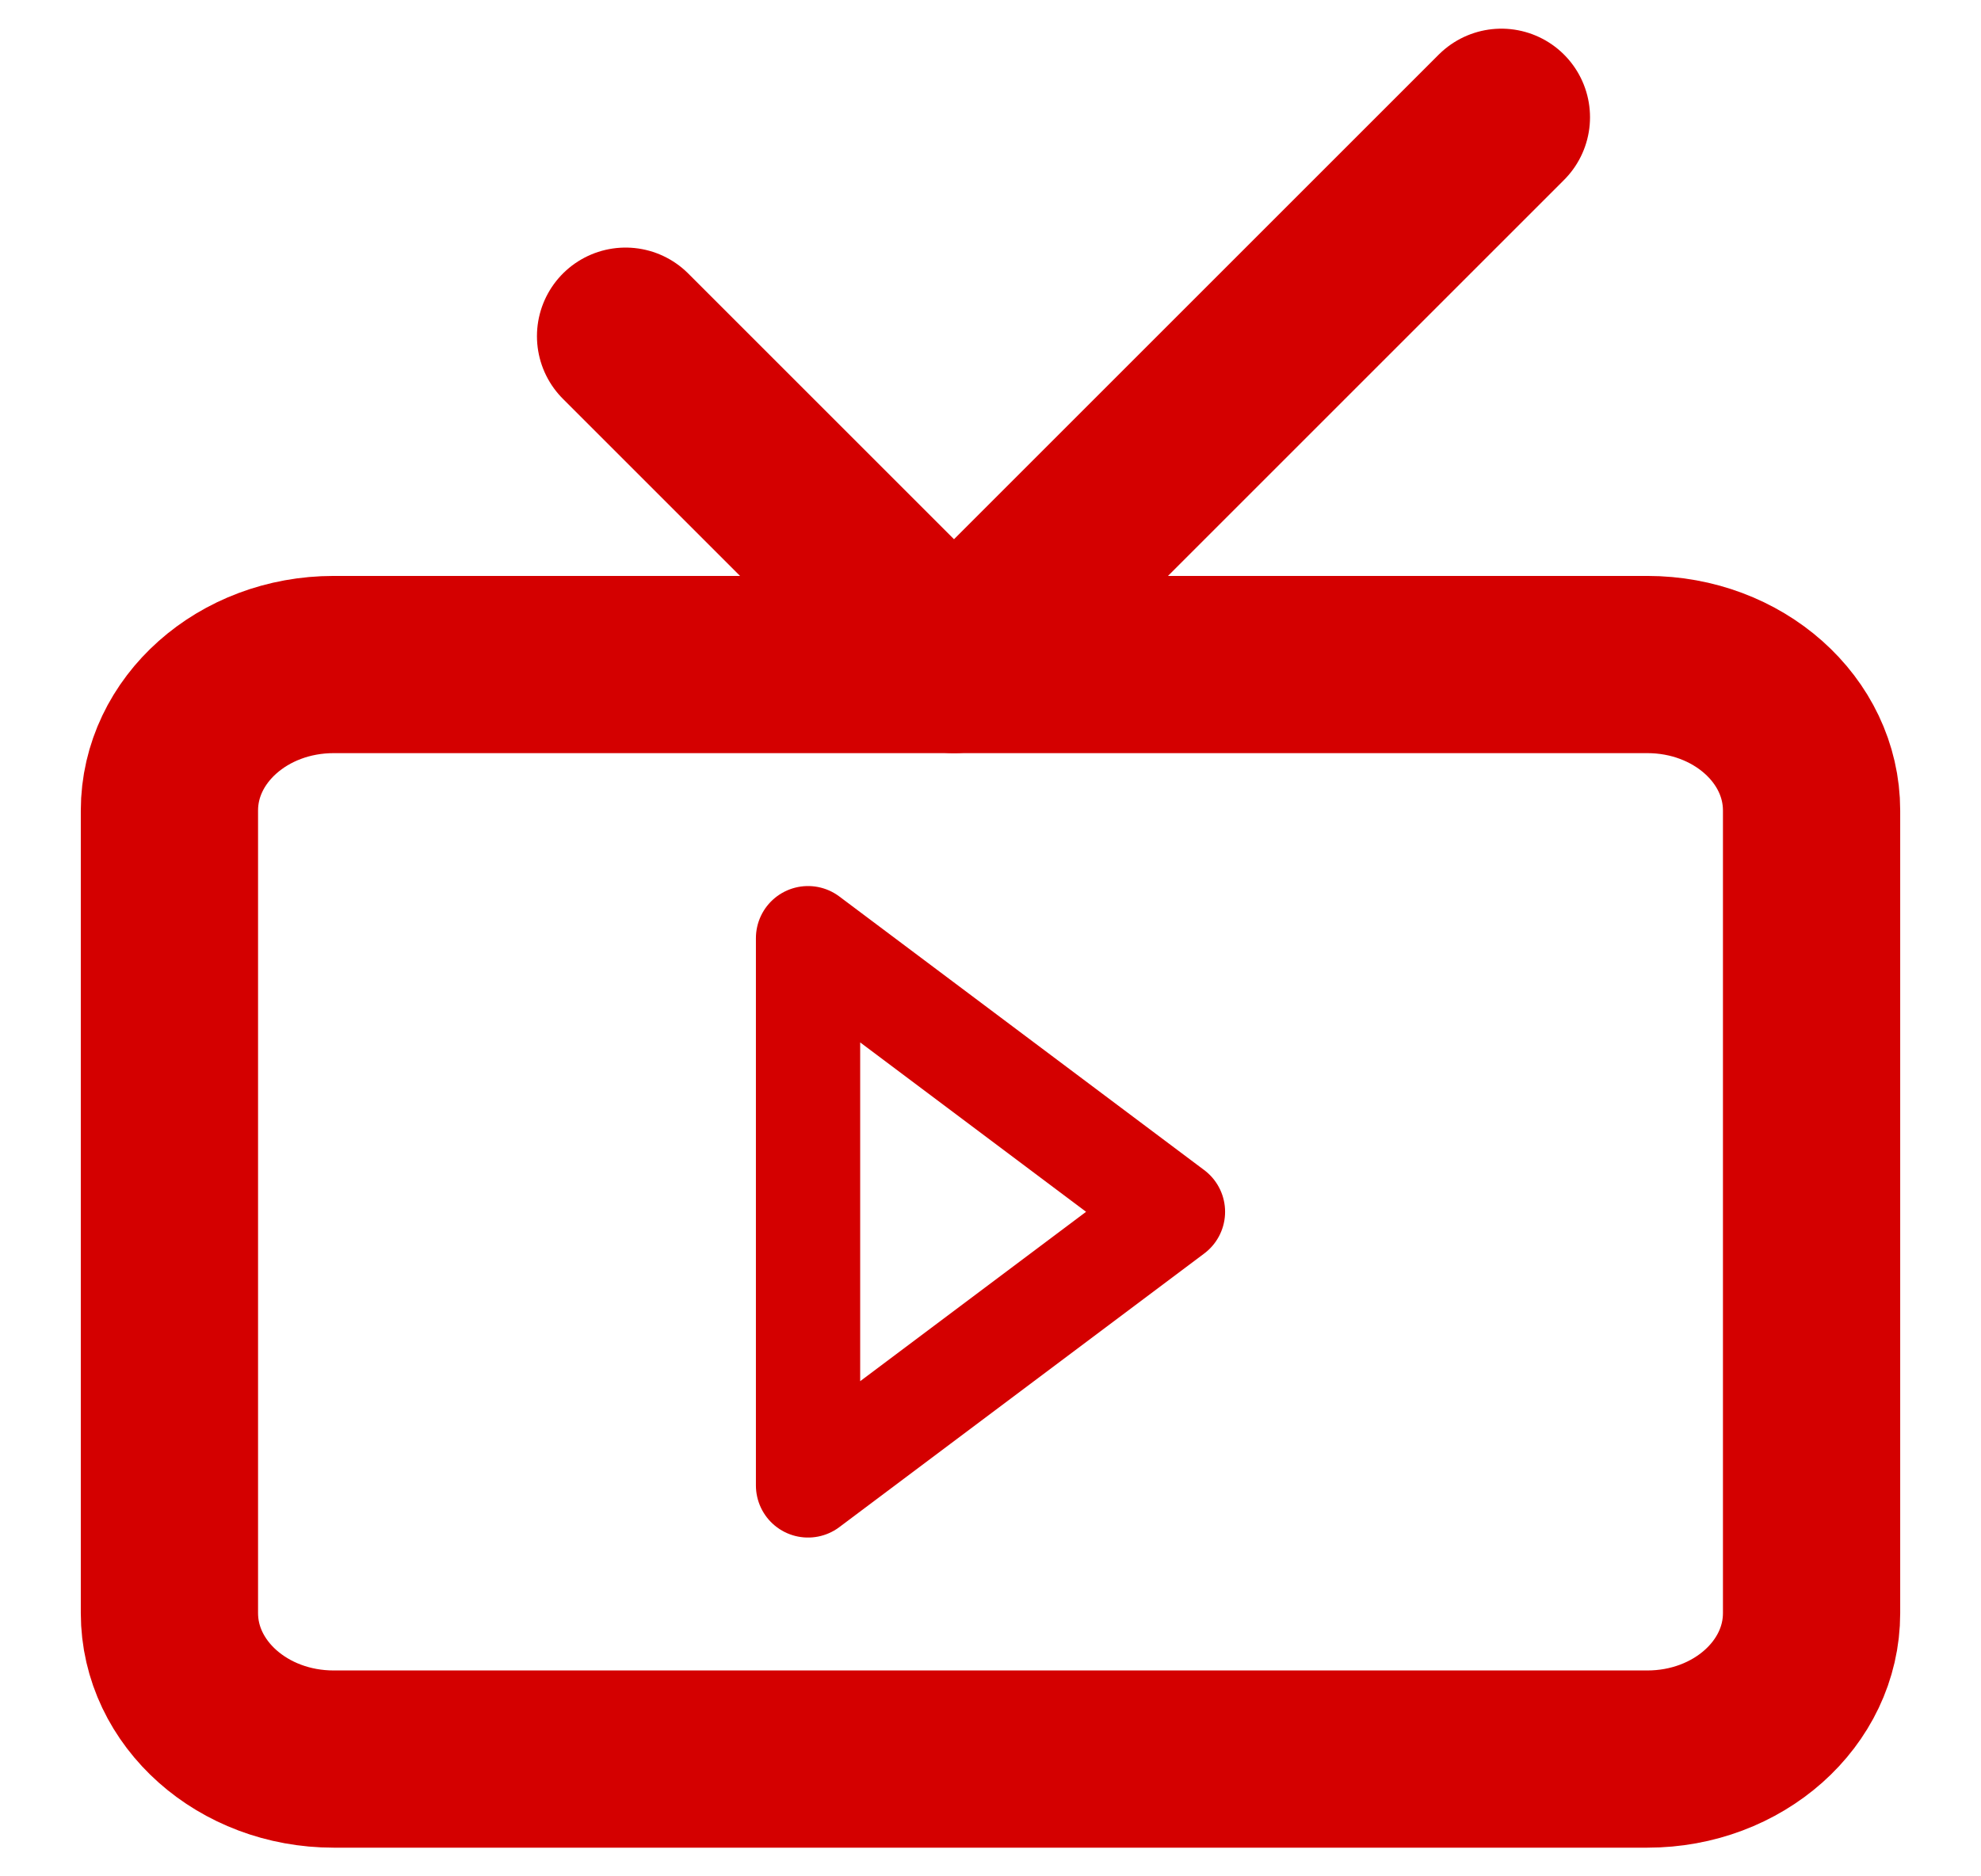 <svg width="19" height="18" viewBox="0 0 19 18" fill="none" xmlns="http://www.w3.org/2000/svg">
<path d="M15.8 6.375H3.2C2.33 6.375 1.625 7.002 1.625 7.775V15.475C1.625 16.248 2.33 16.875 3.2 16.875H15.8C16.67 16.875 17.375 16.248 17.375 15.475V7.775C17.375 7.002 16.67 6.375 15.8 6.375Z" stroke="#D40000" stroke-width="1.7" stroke-linecap="round" stroke-linejoin="round"/>
<path d="M7.75 9V14.25L11.25 11.625L7.75 9Z" stroke="#D40000" stroke-linejoin="round"/>
<path d="M14.4 1.125L9.15 6.375L6 3.225" stroke="#D40000" stroke-width="1.7" stroke-linecap="round" stroke-linejoin="round"/>
</svg>
